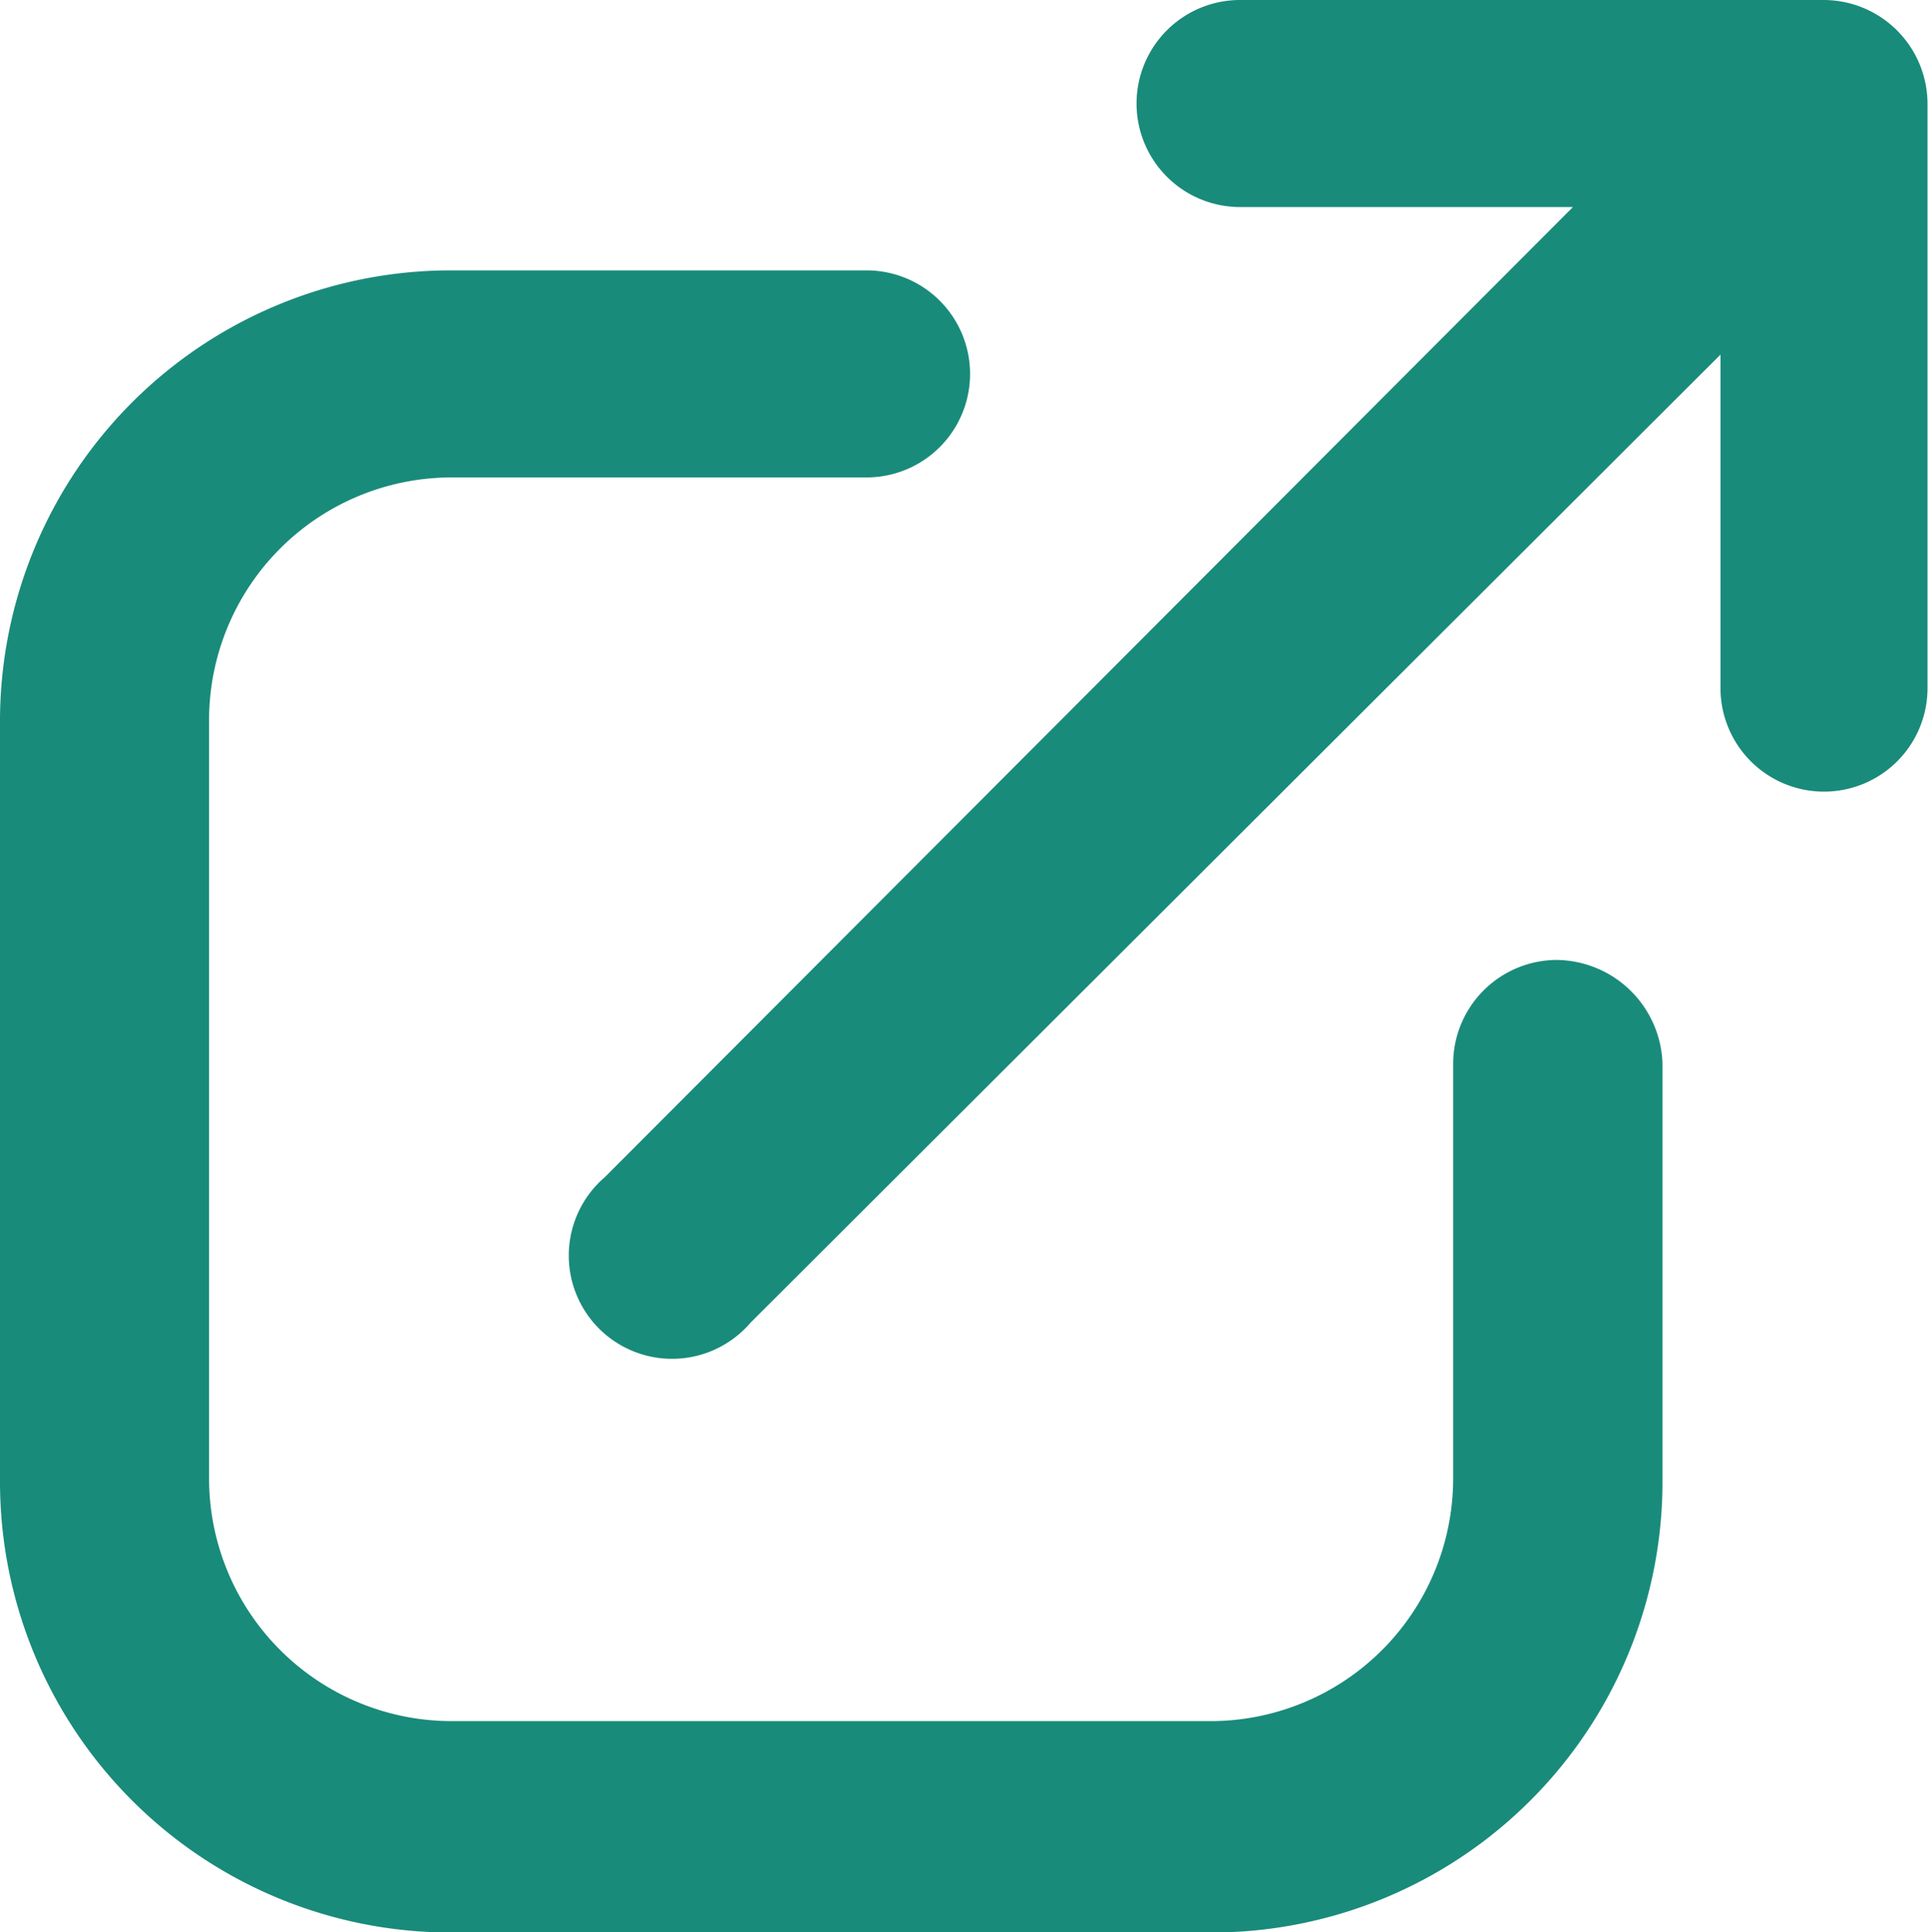 <svg xmlns="http://www.w3.org/2000/svg" width="15.888" height="15.922" viewBox="0 0 15.888 15.922">
  <g id="noun_External_3776998" transform="translate(-2.5 -2.5)">
    <g id="Groupe_2696" data-name="Groupe 2696" transform="translate(2.5 2.5)">
      <path id="Tracé_1993" data-name="Tracé 1993" d="M41.1,2.5H36.286a.853.853,0,1,0,0,1.706h2.743L31.051,12.2a.851.851,0,1,0,1.2,1.2l7.994-7.978V8.17a.853.853,0,0,0,1.706,0V3.353A.857.857,0,0,0,41.1,2.5Z" transform="translate(-26.067 -2.5)" fill="#198b7a"/>
      <path id="Tracé_1994" data-name="Tracé 1994" d="M15.328,21.486a.857.857,0,0,0-.853.853v3.429a2,2,0,0,1-1.99,1.99H6.213a2,2,0,0,1-1.99-1.99V19.5a2,2,0,0,1,1.99-1.99H9.641a.853.853,0,1,0,0-1.706H6.213A3.715,3.715,0,0,0,2.5,19.513v6.272A3.715,3.715,0,0,0,6.213,29.5h6.272A3.715,3.715,0,0,0,16.2,25.785V22.339A.882.882,0,0,0,15.328,21.486Z" transform="translate(-2.5 -13.576)" fill="#198b7a"/>
    </g>
  </g>
</svg>
